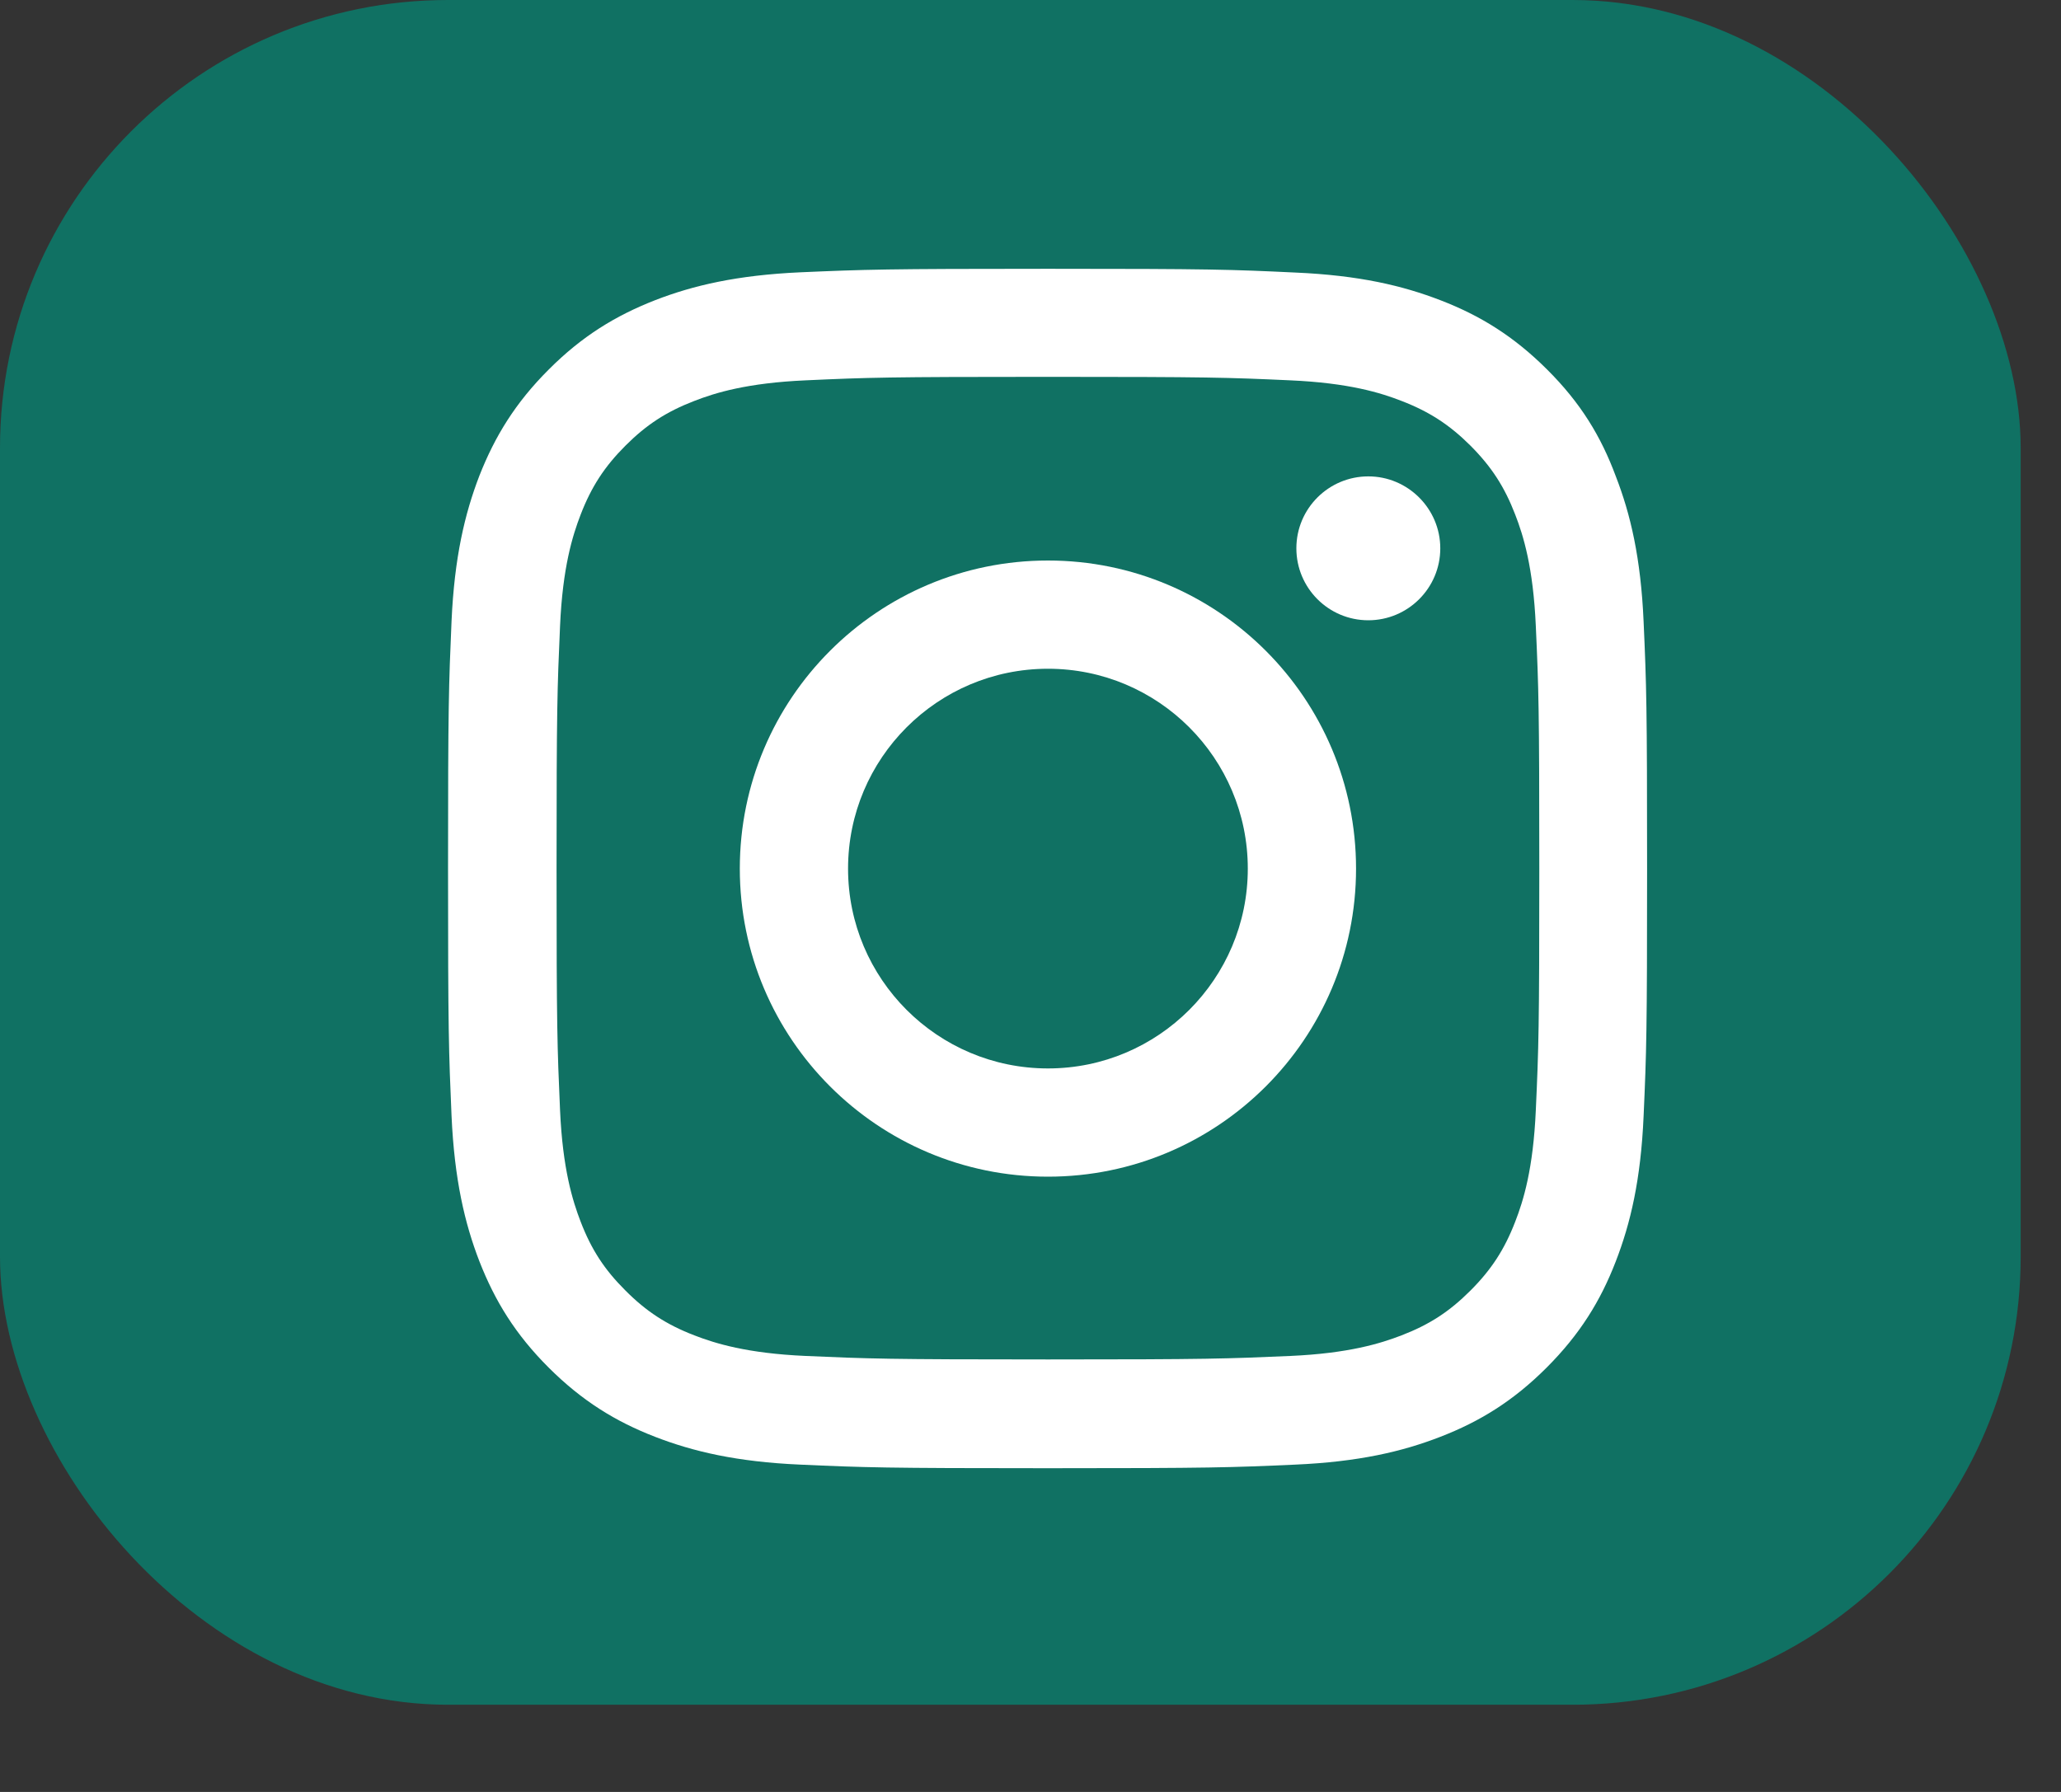 <svg width="23" height="20" viewBox="0 0 23 20" fill="none" xmlns="http://www.w3.org/2000/svg">
<rect x="0" y="0" width="23" height="20" fill="#333333" stroke="none"/>
<rect width="22.55" height="19.027" rx="5" fill="#107163"/>
<g clip-path="url(#clip0_53_205)">
<path d="M11.695 4.206C13.483 4.206 13.695 4.213 14.399 4.245C15.052 4.274 15.405 4.383 15.641 4.475C15.952 4.595 16.177 4.742 16.41 4.974C16.645 5.21 16.789 5.432 16.909 5.743C17.001 5.979 17.11 6.334 17.139 6.985C17.171 7.691 17.178 7.903 17.178 9.689C17.178 11.478 17.171 11.69 17.139 12.393C17.11 13.047 17.001 13.4 16.909 13.636C16.789 13.947 16.642 14.172 16.41 14.404C16.174 14.64 15.952 14.784 15.641 14.904C15.405 14.995 15.05 15.105 14.399 15.134C13.693 15.165 13.481 15.173 11.695 15.173C9.906 15.173 9.694 15.165 8.991 15.134C8.337 15.105 7.984 14.995 7.748 14.904C7.437 14.784 7.212 14.637 6.98 14.404C6.744 14.169 6.6 13.947 6.48 13.636C6.389 13.4 6.279 13.044 6.25 12.393C6.219 11.687 6.211 11.476 6.211 9.689C6.211 7.901 6.219 7.689 6.25 6.985C6.279 6.332 6.389 5.979 6.48 5.743C6.6 5.432 6.747 5.207 6.98 4.974C7.215 4.739 7.437 4.595 7.748 4.475C7.984 4.383 8.339 4.274 8.991 4.245C9.694 4.213 9.906 4.206 11.695 4.206ZM11.695 3C9.877 3 9.65 3.008 8.936 3.039C8.224 3.071 7.735 3.186 7.312 3.35C6.87 3.523 6.496 3.751 6.124 4.124C5.751 4.496 5.523 4.87 5.35 5.309C5.186 5.735 5.071 6.222 5.039 6.933C5.008 7.65 5 7.877 5 9.695C5 11.512 5.008 11.74 5.039 12.454C5.071 13.165 5.186 13.654 5.35 14.078C5.523 14.52 5.751 14.893 6.124 15.265C6.496 15.636 6.87 15.866 7.309 16.036C7.735 16.201 8.222 16.316 8.933 16.347C9.647 16.379 9.875 16.387 11.692 16.387C13.509 16.387 13.737 16.379 14.451 16.347C15.162 16.316 15.651 16.201 16.075 16.036C16.514 15.866 16.888 15.636 17.259 15.265C17.631 14.893 17.861 14.52 18.031 14.08C18.196 13.654 18.311 13.168 18.342 12.456C18.374 11.742 18.381 11.515 18.381 9.697C18.381 7.88 18.374 7.652 18.342 6.938C18.311 6.227 18.196 5.738 18.031 5.314C17.866 4.87 17.639 4.496 17.265 4.124C16.893 3.753 16.52 3.523 16.08 3.353C15.654 3.188 15.168 3.073 14.456 3.042C13.74 3.008 13.512 3 11.695 3Z" fill="white"/>
<path d="M11.695 6.256C9.796 6.256 8.256 7.796 8.256 9.695C8.256 11.593 9.796 13.133 11.695 13.133C13.593 13.133 15.133 11.593 15.133 9.695C15.133 7.796 13.593 6.256 11.695 6.256ZM11.695 11.925C10.463 11.925 9.464 10.926 9.464 9.695C9.464 8.463 10.463 7.464 11.695 7.464C12.926 7.464 13.925 8.463 13.925 9.695C13.925 10.926 12.926 11.925 11.695 11.925Z" fill="white"/>
<path d="M16.073 6.12C16.073 6.564 15.712 6.923 15.27 6.923C14.825 6.923 14.467 6.562 14.467 6.12C14.467 5.675 14.828 5.317 15.27 5.317C15.712 5.317 16.073 5.678 16.073 6.12Z" fill="white"/>
</g>
<defs>
<clipPath id="clip0_53_205">
<rect width="13.389" height="13.389" fill="white" transform="translate(5 3)"/>
</clipPath>
</defs>
</svg>
